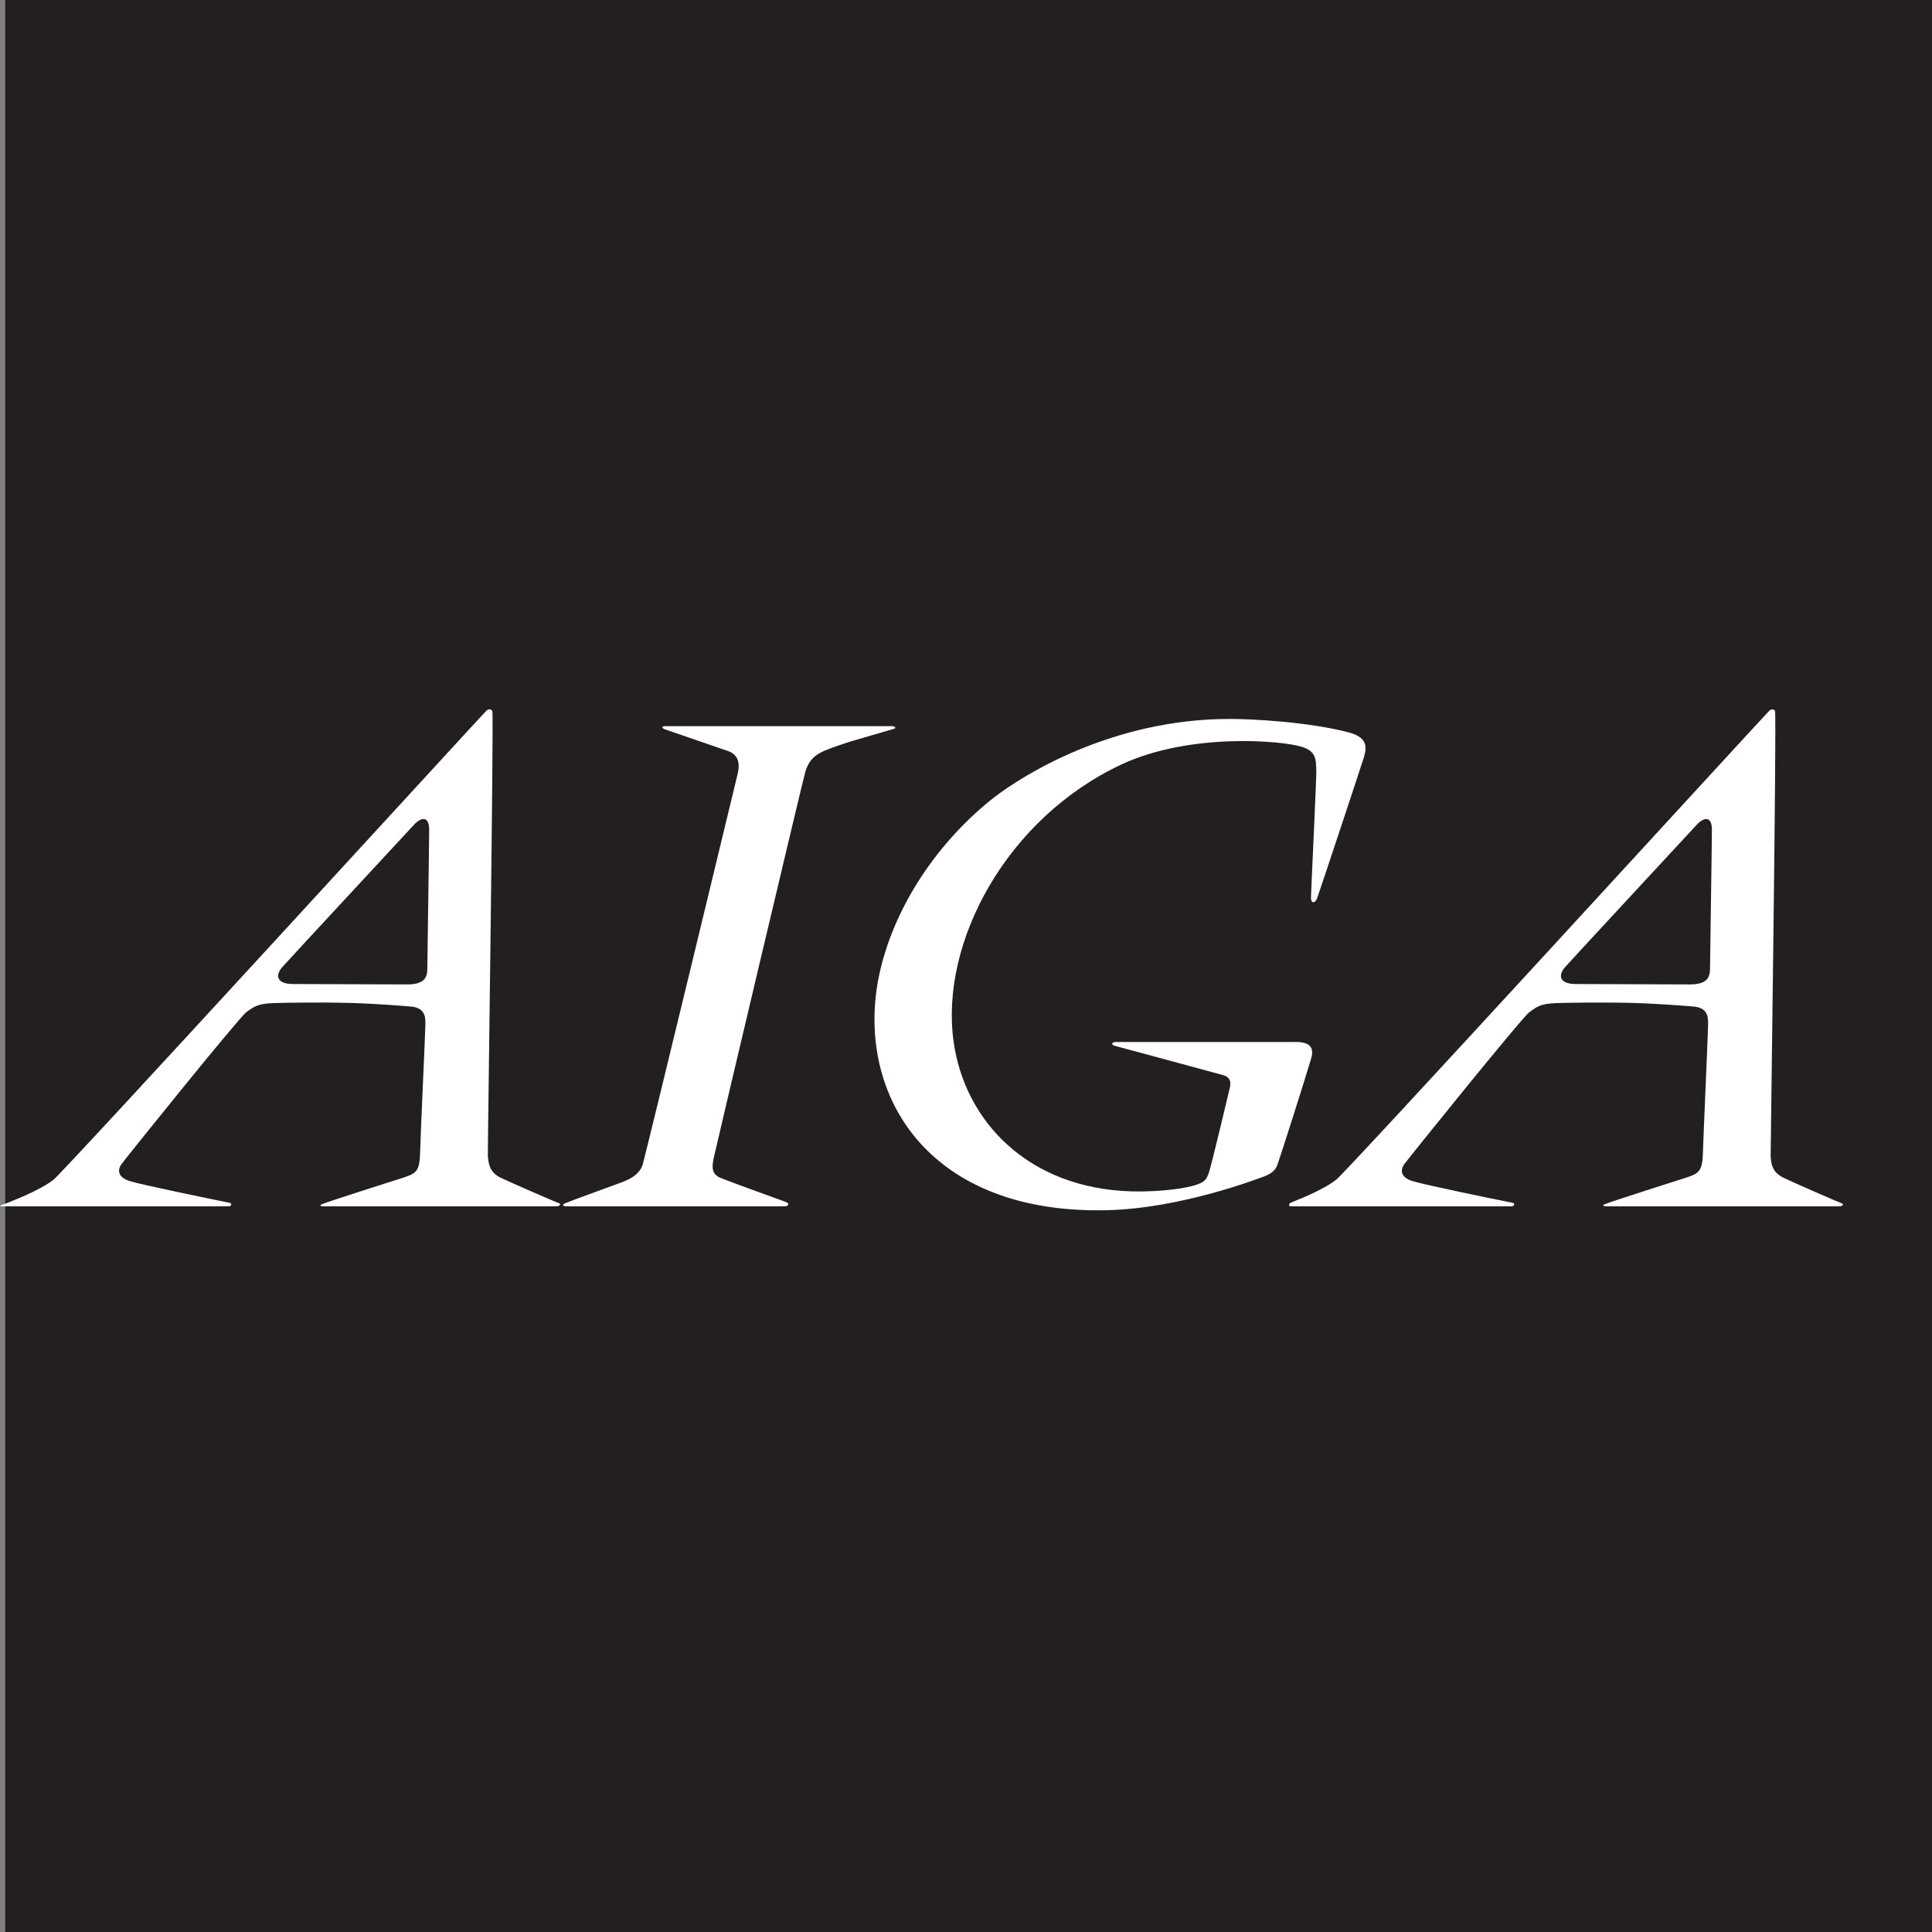 <?xml version="1.0" encoding="UTF-8"?> <svg xmlns="http://www.w3.org/2000/svg" width="80" height="80" viewBox="0 0 80 80" fill="none"><rect x="0" y="0" width="80" height="80" fill="#808080" stroke="none"/><g clip-path="url(#clip0)"><path d="M80.001 0H0.216V80H80.001V0Z" fill="#231F20"></path><path d="M0 49.937C0 49.901 0.283 49.829 0.314 49.807C0.381 49.771 1.593 49.334 2.215 48.85C2.527 48.649 19.848 29.718 20.145 29.424C20.238 29.347 20.34 29.362 20.386 29.445C20.453 29.589 20.191 47.562 20.201 47.849C20.227 48.16 20.252 48.535 20.741 48.772C21.209 48.994 22.93 49.741 23.156 49.828C23.238 49.858 23.181 49.952 23.033 49.952H13.337C13.337 49.952 13.199 49.921 13.307 49.874C13.414 49.807 16.538 48.814 16.769 48.742C17.252 48.572 17.375 48.468 17.396 47.727C17.411 46.999 17.611 42.772 17.611 42.509C17.611 42.251 17.694 41.726 17 41.678C16.676 41.652 15.607 41.56 14.497 41.53C13.173 41.493 11.79 41.524 11.559 41.53C10.804 41.544 10.624 41.591 10.197 41.914C9.863 42.173 5.209 47.953 5.03 48.205C4.844 48.472 4.896 48.761 5.384 48.91C5.887 49.065 8.842 49.672 9.514 49.806C9.613 49.832 9.592 49.951 9.459 49.951H0.33C0.283 49.953 0 49.958 0 49.937ZM16.857 40.763C17.515 40.763 17.694 40.525 17.694 40.124C17.694 39.851 17.771 34.911 17.771 34.354C17.771 33.807 17.459 33.787 17.098 34.2C16.913 34.4 11.96 39.737 11.693 40.041C11.421 40.34 11.4 40.741 12.125 40.746C12.125 40.747 16.2 40.763 16.857 40.763ZM53.433 49.808C53.493 49.772 54.707 49.334 55.327 48.851C55.647 48.65 72.966 29.719 73.268 29.425C73.361 29.348 73.465 29.363 73.5 29.445C73.572 29.59 73.316 47.563 73.319 47.85C73.335 48.161 73.361 48.536 73.861 48.773C74.322 48.994 76.042 49.742 76.267 49.829C76.36 49.859 76.3 49.953 76.156 49.953H66.461C66.461 49.953 66.317 49.922 66.424 49.875C66.538 49.808 69.657 48.815 69.888 48.742C70.366 48.573 70.494 48.469 70.514 47.728C70.535 47 70.726 42.772 70.726 42.51C70.726 42.251 70.808 41.726 70.115 41.678C69.797 41.653 68.727 41.561 67.621 41.53C66.29 41.494 64.904 41.525 64.673 41.53C63.924 41.545 63.745 41.592 63.323 41.915C62.989 42.174 58.33 47.953 58.149 48.205C57.965 48.473 58.01 48.761 58.499 48.91C59.013 49.066 61.956 49.673 62.639 49.806C62.736 49.833 62.717 49.951 62.578 49.951H53.448C53.35 49.953 53.365 49.845 53.433 49.808ZM69.969 40.763C70.628 40.763 70.808 40.525 70.808 40.124C70.808 39.851 70.886 34.911 70.886 34.354C70.886 33.807 70.577 33.787 70.213 34.2C70.028 34.4 65.08 39.737 64.811 40.041C64.539 40.34 64.514 40.741 65.243 40.746C65.243 40.747 69.319 40.763 69.969 40.763ZM27.518 30.069C27.399 30.069 27.399 30.155 27.527 30.198C27.61 30.229 29.917 31.022 30.158 31.103C30.6 31.263 30.636 31.645 30.549 32.026C30.482 32.325 26.716 47.892 26.613 48.221C26.47 48.685 25.962 48.87 25.755 48.954C25.554 49.03 23.582 49.742 23.392 49.829C23.242 49.896 23.326 49.953 23.495 49.953H32.48C32.66 49.953 32.707 49.829 32.532 49.768C32.367 49.706 30.286 48.959 29.864 48.785C29.46 48.634 29.479 48.336 29.546 47.985C29.597 47.712 33.26 32.232 33.354 31.928C33.477 31.561 33.646 31.306 34.121 31.094C34.403 30.97 34.972 30.784 35.157 30.723C35.327 30.676 36.863 30.219 37.007 30.182C37.146 30.146 37.043 30.069 36.941 30.069H27.518ZM54.284 37.188C54.291 37.42 54.459 37.409 54.535 37.203C54.592 37.064 56.431 31.521 56.478 31.351C56.57 31.017 56.694 30.552 55.863 30.331C54.157 29.883 51.824 29.77 50.91 29.77C46.09 29.77 42.381 32.067 41.123 33.051C38.949 34.771 37.232 37.234 36.528 39.856C35.188 44.841 38.054 50.317 45.874 50.111C48.926 50.029 52.065 48.813 52.331 48.72C52.596 48.622 52.805 48.483 52.892 48.241C52.983 47.998 54.09 44.532 54.3 43.806C54.506 43.075 53.746 43.147 53.447 43.147H46.214C46.056 43.147 45.967 43.249 46.166 43.306C46.379 43.358 50.221 44.404 50.658 44.522C51.095 44.641 50.91 45.068 50.889 45.191C50.859 45.321 50.145 48.329 50.051 48.576C49.958 48.828 49.902 48.952 49.471 49.08C49.184 49.173 48.207 49.363 46.866 49.332C42.617 49.218 39.94 46.467 39.482 43.099C38.928 39.004 41.688 33.873 46.444 31.652C49.276 30.329 53.113 30.664 53.914 30.927C54.496 31.112 54.496 31.431 54.505 31.945C54.517 32.156 54.28 37.069 54.284 37.188Z" fill="white"></path></g><defs><clipPath id="clip0"><rect width="80" height="80" fill="white"></rect></clipPath></defs></svg> 